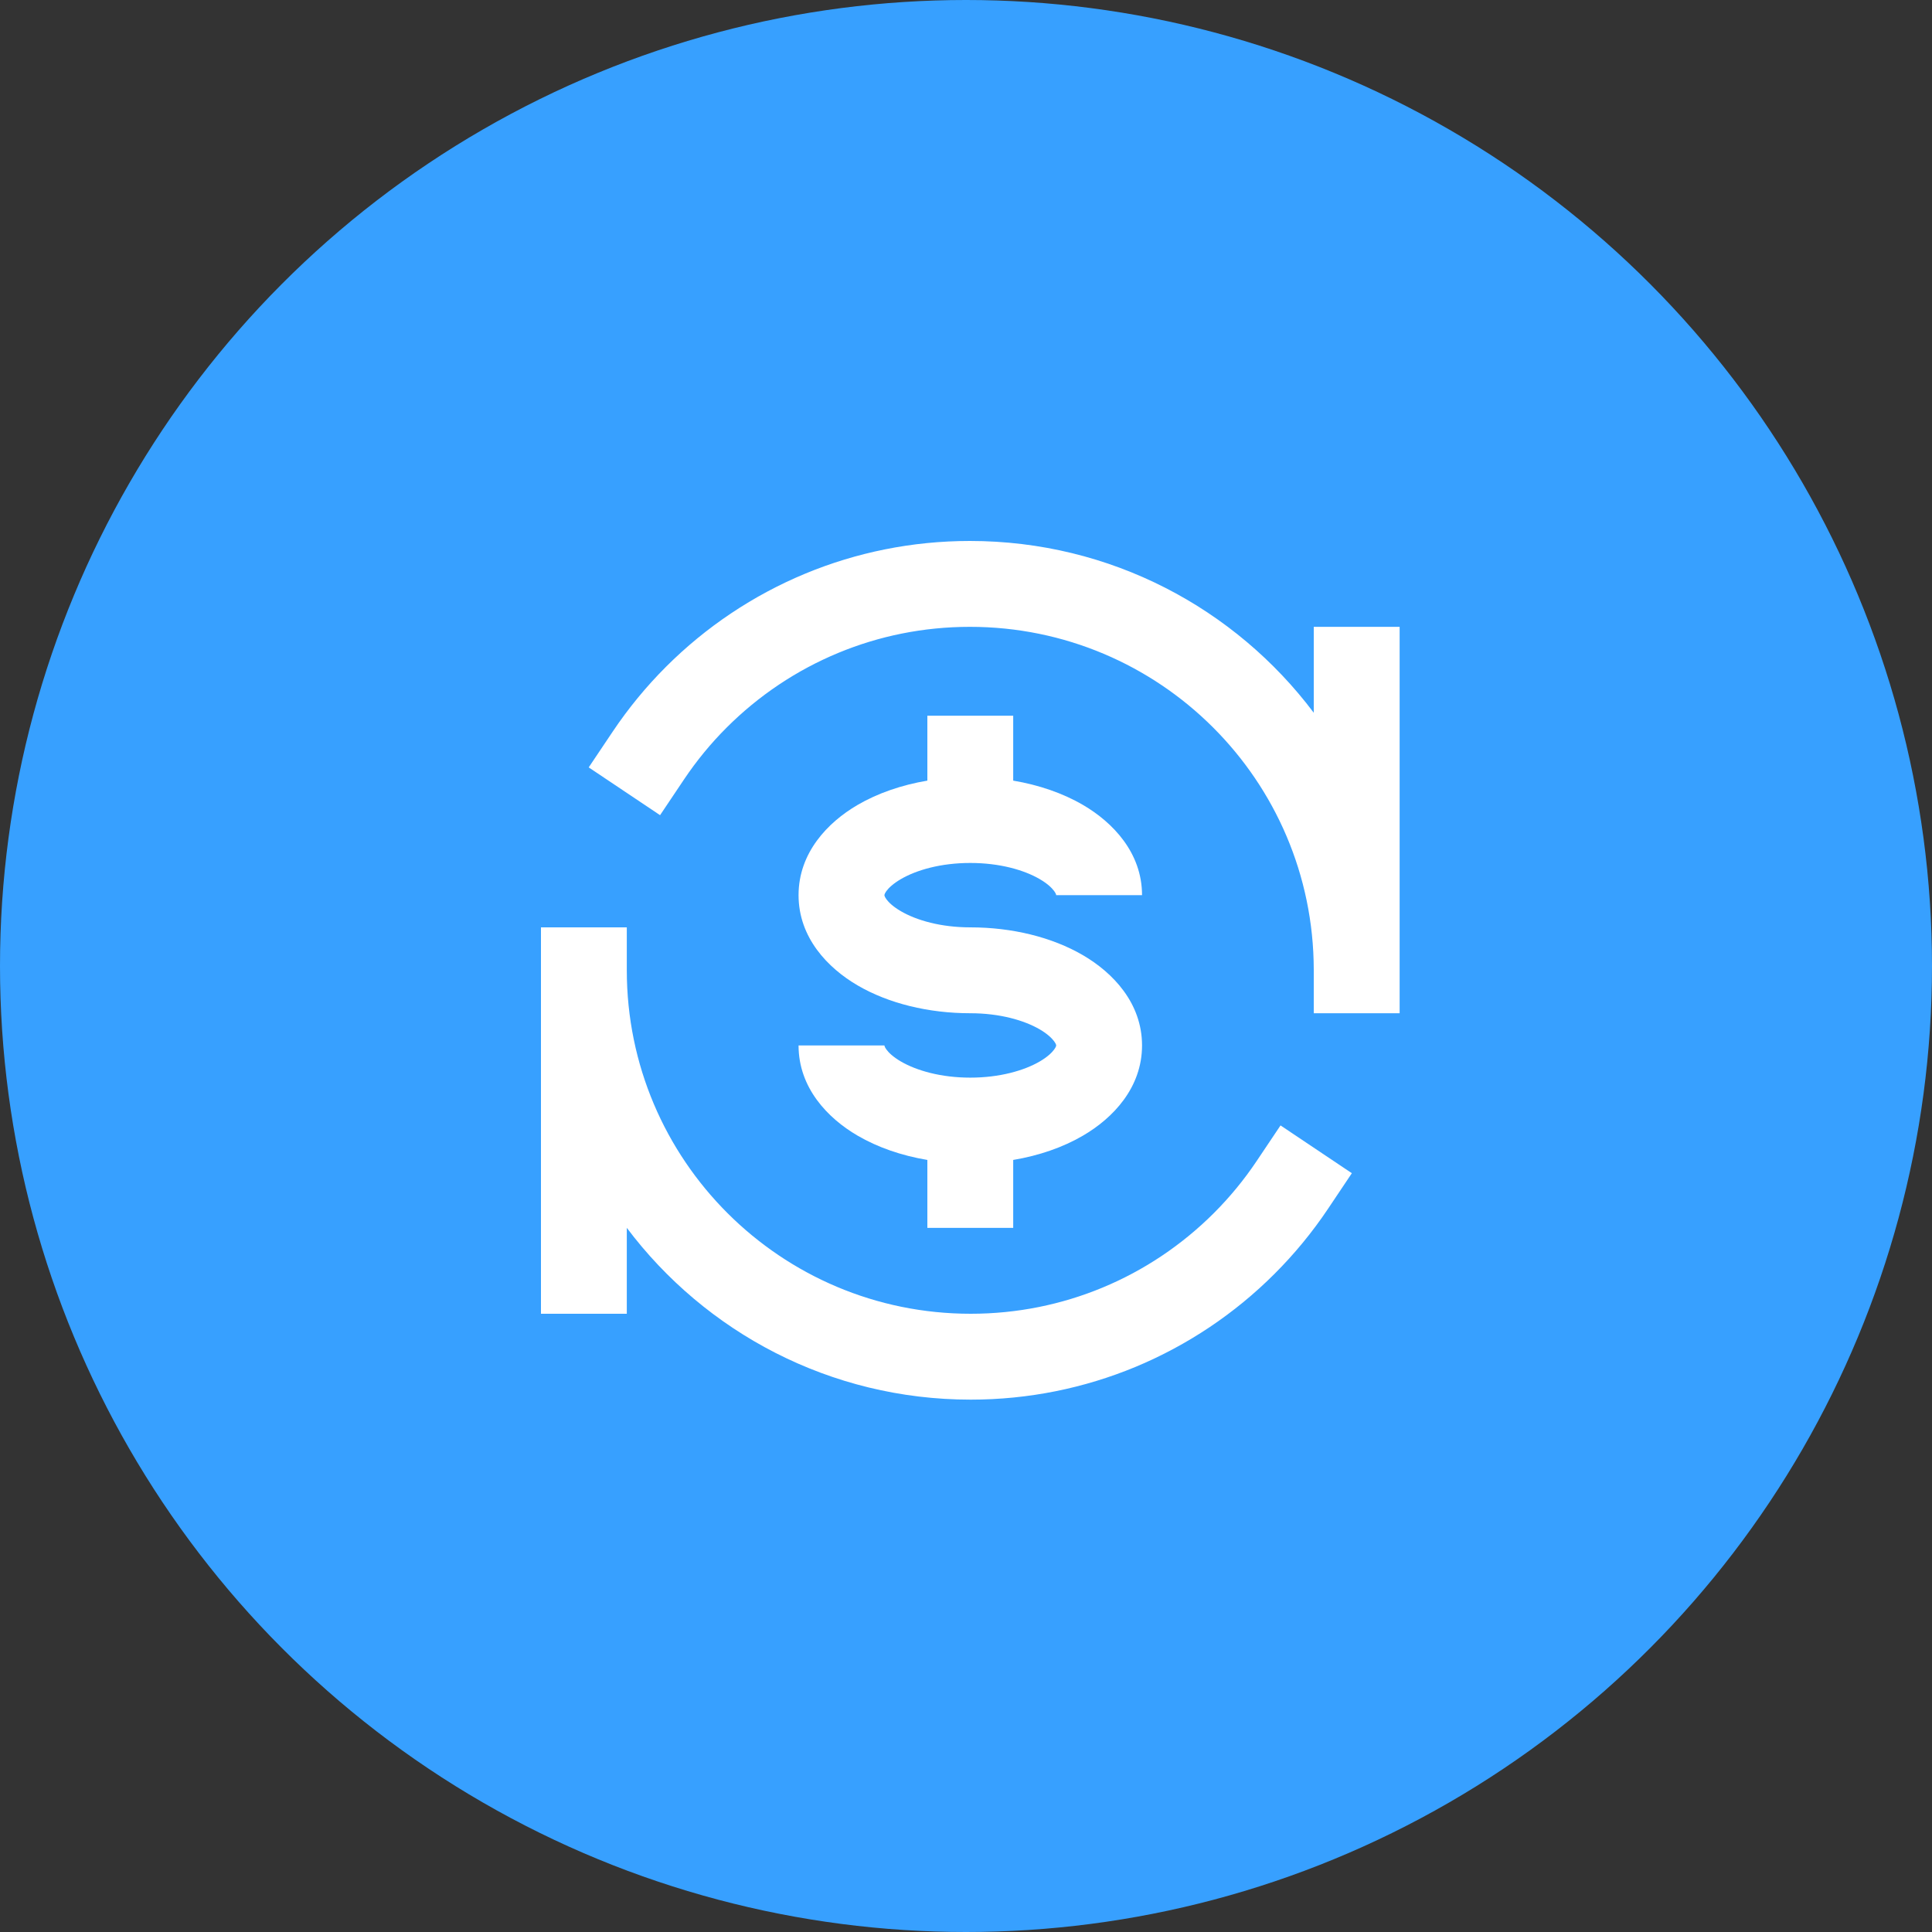 <svg width="60" height="60" viewBox="0 0 60 60" fill="none" xmlns="http://www.w3.org/2000/svg">
<rect x="0" y="0" width="60" height="60" fill="#333333" stroke="none"/>
<circle cx="30" cy="30" r="30" fill="#37A0FF"/>
<path d="M30.122 16.8C28.315 16.8 26.589 17.16 25.014 17.812C24.201 18.149 23.429 18.563 22.707 19.046C21.252 20.019 20 21.27 19.026 22.724L18.283 23.832L20.499 25.316L21.241 24.209C21.631 23.627 22.076 23.085 22.571 22.591C23.065 22.098 23.607 21.652 24.189 21.263C24.767 20.876 25.385 20.545 26.034 20.276C27.291 19.755 28.671 19.467 30.122 19.467C36.014 19.467 40.789 24.233 40.8 30.114L40.8 31.467H43.467L43.467 19.467H40.8V22.135C38.365 18.895 34.488 16.8 30.122 16.8Z" fill="white"/>
<path d="M30.145 40.8C24.246 40.8 19.466 36.023 19.466 30.133V28.8H16.8V40.8H19.466V38.132C21.901 41.371 25.778 43.467 30.145 43.467C31.951 43.467 33.677 43.107 35.253 42.455C36.065 42.118 36.837 41.703 37.559 41.221C38.287 40.734 38.964 40.178 39.58 39.562C40.197 38.946 40.754 38.27 41.241 37.543L41.983 36.435L39.768 34.951L39.026 36.058C38.636 36.64 38.19 37.182 37.696 37.675C37.202 38.169 36.659 38.614 36.077 39.004C35.499 39.391 34.882 39.722 34.232 39.991C32.975 40.512 31.595 40.8 30.145 40.8Z" fill="white"/>
<path d="M26.633 24.998C27.258 24.634 28 24.378 28.8 24.243V22.227H31.466V24.243C32.266 24.378 33.009 24.634 33.633 24.998C34.562 25.54 35.467 26.485 35.467 27.8H32.8C32.8 27.796 32.8 27.788 32.794 27.771C32.788 27.753 32.773 27.721 32.739 27.674C32.669 27.578 32.531 27.442 32.29 27.302C31.804 27.018 31.044 26.8 30.133 26.8C29.222 26.8 28.463 27.018 27.977 27.302C27.736 27.442 27.597 27.578 27.527 27.674C27.493 27.721 27.479 27.753 27.473 27.771C27.467 27.788 27.466 27.796 27.466 27.8C27.466 27.804 27.467 27.813 27.473 27.829C27.479 27.847 27.493 27.879 27.527 27.926C27.597 28.022 27.736 28.158 27.977 28.298C28.463 28.582 29.222 28.8 30.133 28.8C31.431 28.8 32.672 29.104 33.633 29.665C34.562 30.207 35.467 31.151 35.467 32.467C35.467 33.782 34.562 34.727 33.633 35.268C33.009 35.633 32.266 35.889 31.466 36.023V38.133H28.8V36.023C28 35.889 27.258 35.633 26.633 35.268C25.704 34.727 24.8 33.782 24.8 32.467H27.466C27.466 32.471 27.467 32.479 27.473 32.496C27.479 32.513 27.493 32.546 27.527 32.592C27.597 32.689 27.736 32.824 27.977 32.965C28.463 33.248 29.222 33.467 30.133 33.467C31.044 33.467 31.804 33.248 32.29 32.965C32.531 32.824 32.669 32.689 32.739 32.592C32.773 32.546 32.788 32.513 32.794 32.496C32.8 32.479 32.8 32.471 32.8 32.467C32.8 32.462 32.8 32.454 32.794 32.438C32.788 32.42 32.773 32.387 32.739 32.341C32.669 32.245 32.531 32.109 32.29 31.968C31.804 31.685 31.044 31.467 30.133 31.467C28.835 31.467 27.594 31.163 26.633 30.602C25.704 30.06 24.8 29.116 24.8 27.8C24.8 26.485 25.704 25.54 26.633 24.998Z" fill="white"/>
</svg>

